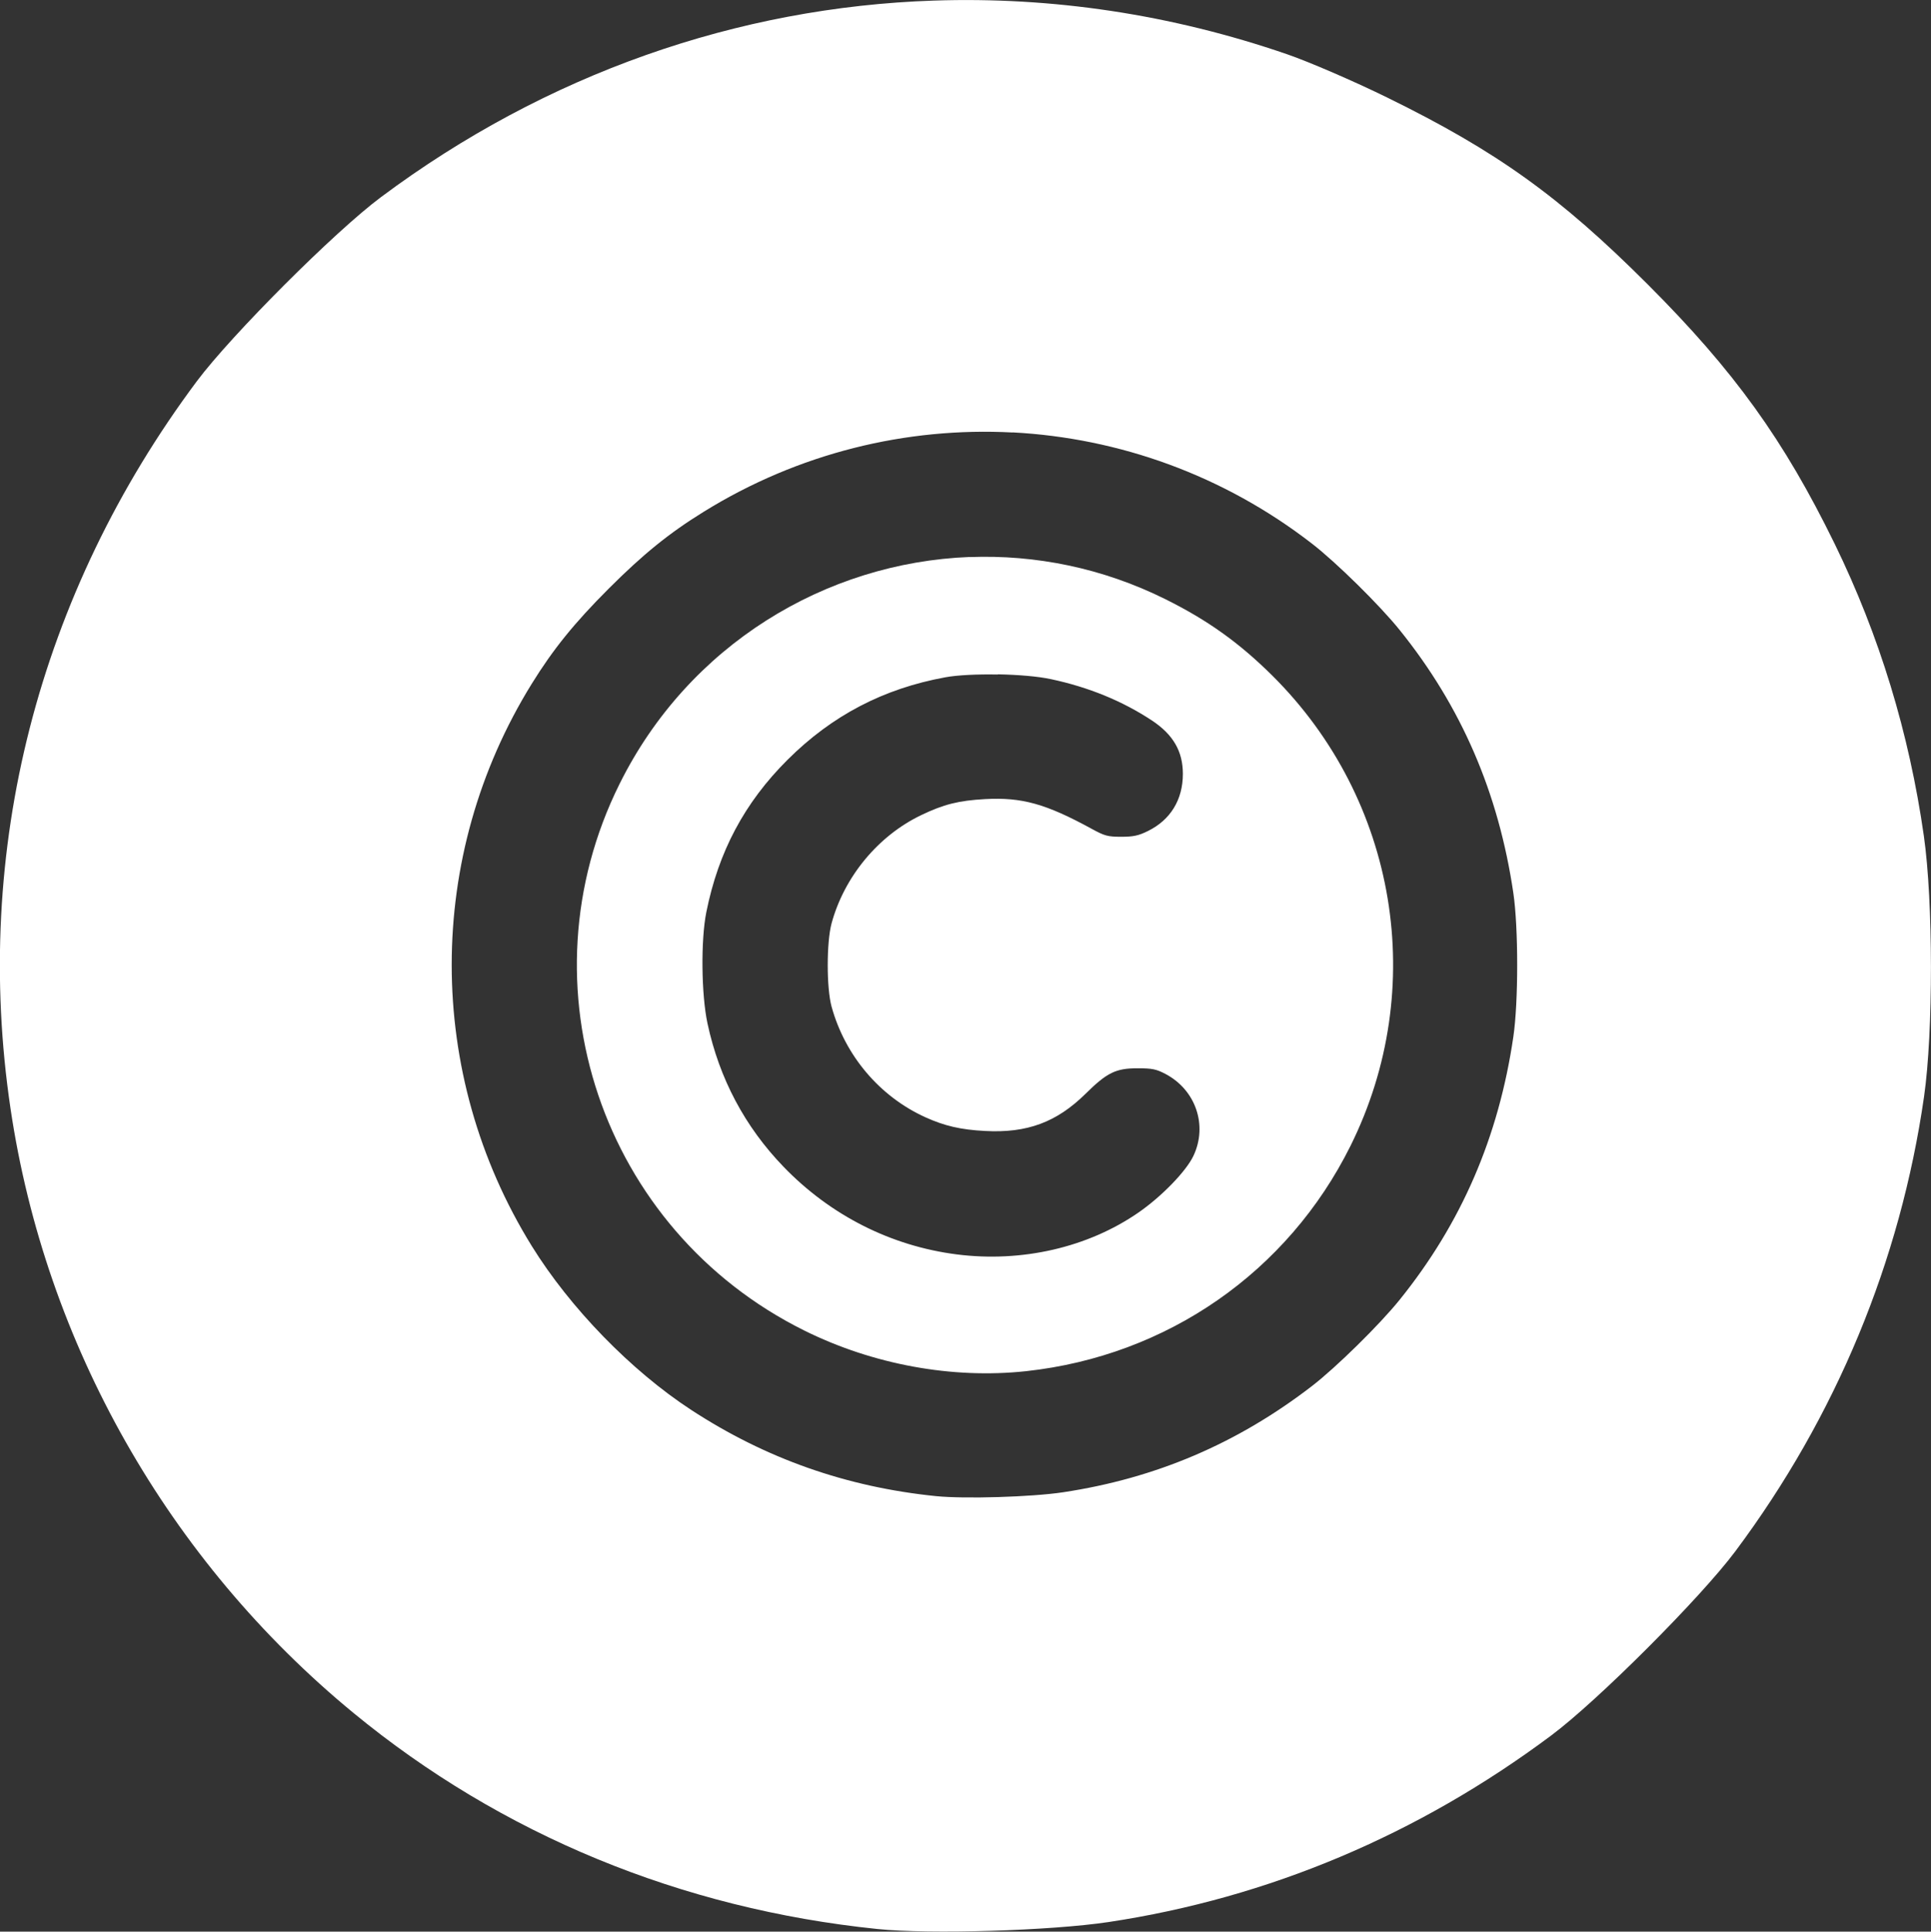 <?xml version="1.0" encoding="UTF-8" standalone="no"?>
<!-- Created with Inkscape (http://www.inkscape.org/) -->

<svg
   width="19.996mm"
   height="20mm"
   viewBox="0 0 19.996 20"
   version="1.1"
   id="svg1"
   xml:space="preserve"
   xmlns="http://www.w3.org/2000/svg"
   xmlns:svg="http://www.w3.org/2000/svg"><rect x="0" y="0" width="19.996" height="20" fill="#333333" stroke="none"/><defs
     id="defs1" /><g
     id="layer1"
     transform="translate(-131.517,47.241)"><path
       id="path1-5-7"
       style="fill:#ffffff;fill-opacity:1;stroke-width:0.148"
       d="m 141.187,-47.235 c -2.031,0.068 -4.015,0.759 -5.725,2.035 -0.48,0.358 -1.546,1.425 -1.905,1.904 -1.646,2.204 -2.328,4.864 -1.931,7.534 0.362,2.436 1.635,4.68 3.55,6.256 1.531,1.26 3.394,2.029 5.426,2.238 h 1e-4 c 0.542,0.056 1.795,0.018 2.394,-0.072 1.657,-0.25 3.206,-0.903 4.583,-1.931 0.483,-0.36 1.548,-1.426 1.908,-1.908 1.042,-1.395 1.709,-3.004 1.954,-4.708 0.096,-0.67 0.095,-2.017 -0.002,-2.698 -0.152,-1.066 -0.46,-2.075 -0.923,-3.024 -0.527,-1.078 -1.04,-1.791 -1.935,-2.686 -0.911,-0.911 -1.565,-1.38 -2.699,-1.936 -0.344,-0.169 -0.81,-0.37 -1.036,-0.448 -1.204,-0.415 -2.439,-0.597 -3.658,-0.556 z m 0.817,4.471 c 1.101,0.058 2.185,0.444 3.099,1.152 0.25,0.193 0.702,0.638 0.907,0.893 0.639,0.792 1.025,1.686 1.178,2.724 0.053,0.359 0.053,1.13 0,1.489 -0.152,1.039 -0.539,1.932 -1.178,2.724 -0.206,0.256 -0.659,0.701 -0.907,0.892 -0.771,0.594 -1.616,0.955 -2.577,1.1 -0.326,0.049 -1.018,0.07 -1.317,0.04 -0.926,-0.094 -1.762,-0.388 -2.535,-0.893 -0.622,-0.406 -1.253,-1.055 -1.65,-1.696 -1.106,-1.786 -1.106,-4.038 0,-5.823 0.221,-0.357 0.44,-0.628 0.796,-0.984 0.356,-0.356 0.626,-0.575 0.984,-0.796 0.981,-0.608 2.098,-0.879 3.199,-0.821 z m -0.446,1.29 c -1.493,0.058 -2.911,0.911 -3.625,2.349 -1.039,2.089 -0.186,4.617 1.91,5.659 0.712,0.354 1.536,0.505 2.301,0.422 1.459,-0.159 2.708,-1.026 3.357,-2.331 0.811,-1.631 0.486,-3.585 -0.809,-4.871 -0.344,-0.341 -0.67,-0.574 -1.109,-0.792 -0.651,-0.323 -1.346,-0.461 -2.025,-0.435 z m 0.292,1.215 c 0.208,0.004 0.416,0.021 0.55,0.05 0.39,0.083 0.739,0.226 1.044,0.427 0.221,0.146 0.322,0.319 0.322,0.554 0,0.267 -0.128,0.476 -0.361,0.591 -0.099,0.049 -0.152,0.06 -0.278,0.06 -0.139,0 -0.171,-0.009 -0.303,-0.081 -0.477,-0.261 -0.726,-0.33 -1.107,-0.309 -0.273,0.015 -0.428,0.054 -0.661,0.166 -0.445,0.213 -0.797,0.638 -0.928,1.121 -0.053,0.196 -0.053,0.669 2e-4,0.862 0.14,0.508 0.499,0.931 0.971,1.145 0.199,0.09 0.366,0.129 0.617,0.142 0.436,0.024 0.743,-0.09 1.043,-0.386 0.222,-0.219 0.313,-0.264 0.542,-0.263 0.145,7.8e-5 0.19,0.009 0.283,0.058 0.315,0.165 0.441,0.533 0.291,0.849 -0.075,0.159 -0.33,0.422 -0.571,0.588 -0.523,0.361 -1.207,0.518 -1.881,0.432 h -1.1e-4 c -0.68,-0.087 -1.307,-0.404 -1.792,-0.907 -0.401,-0.415 -0.666,-0.915 -0.788,-1.485 -0.064,-0.299 -0.07,-0.861 -0.012,-1.151 0.126,-0.628 0.396,-1.135 0.842,-1.579 0.46,-0.458 0.992,-0.736 1.632,-0.853 0.129,-0.024 0.336,-0.033 0.543,-0.029 z" /></g></svg>
